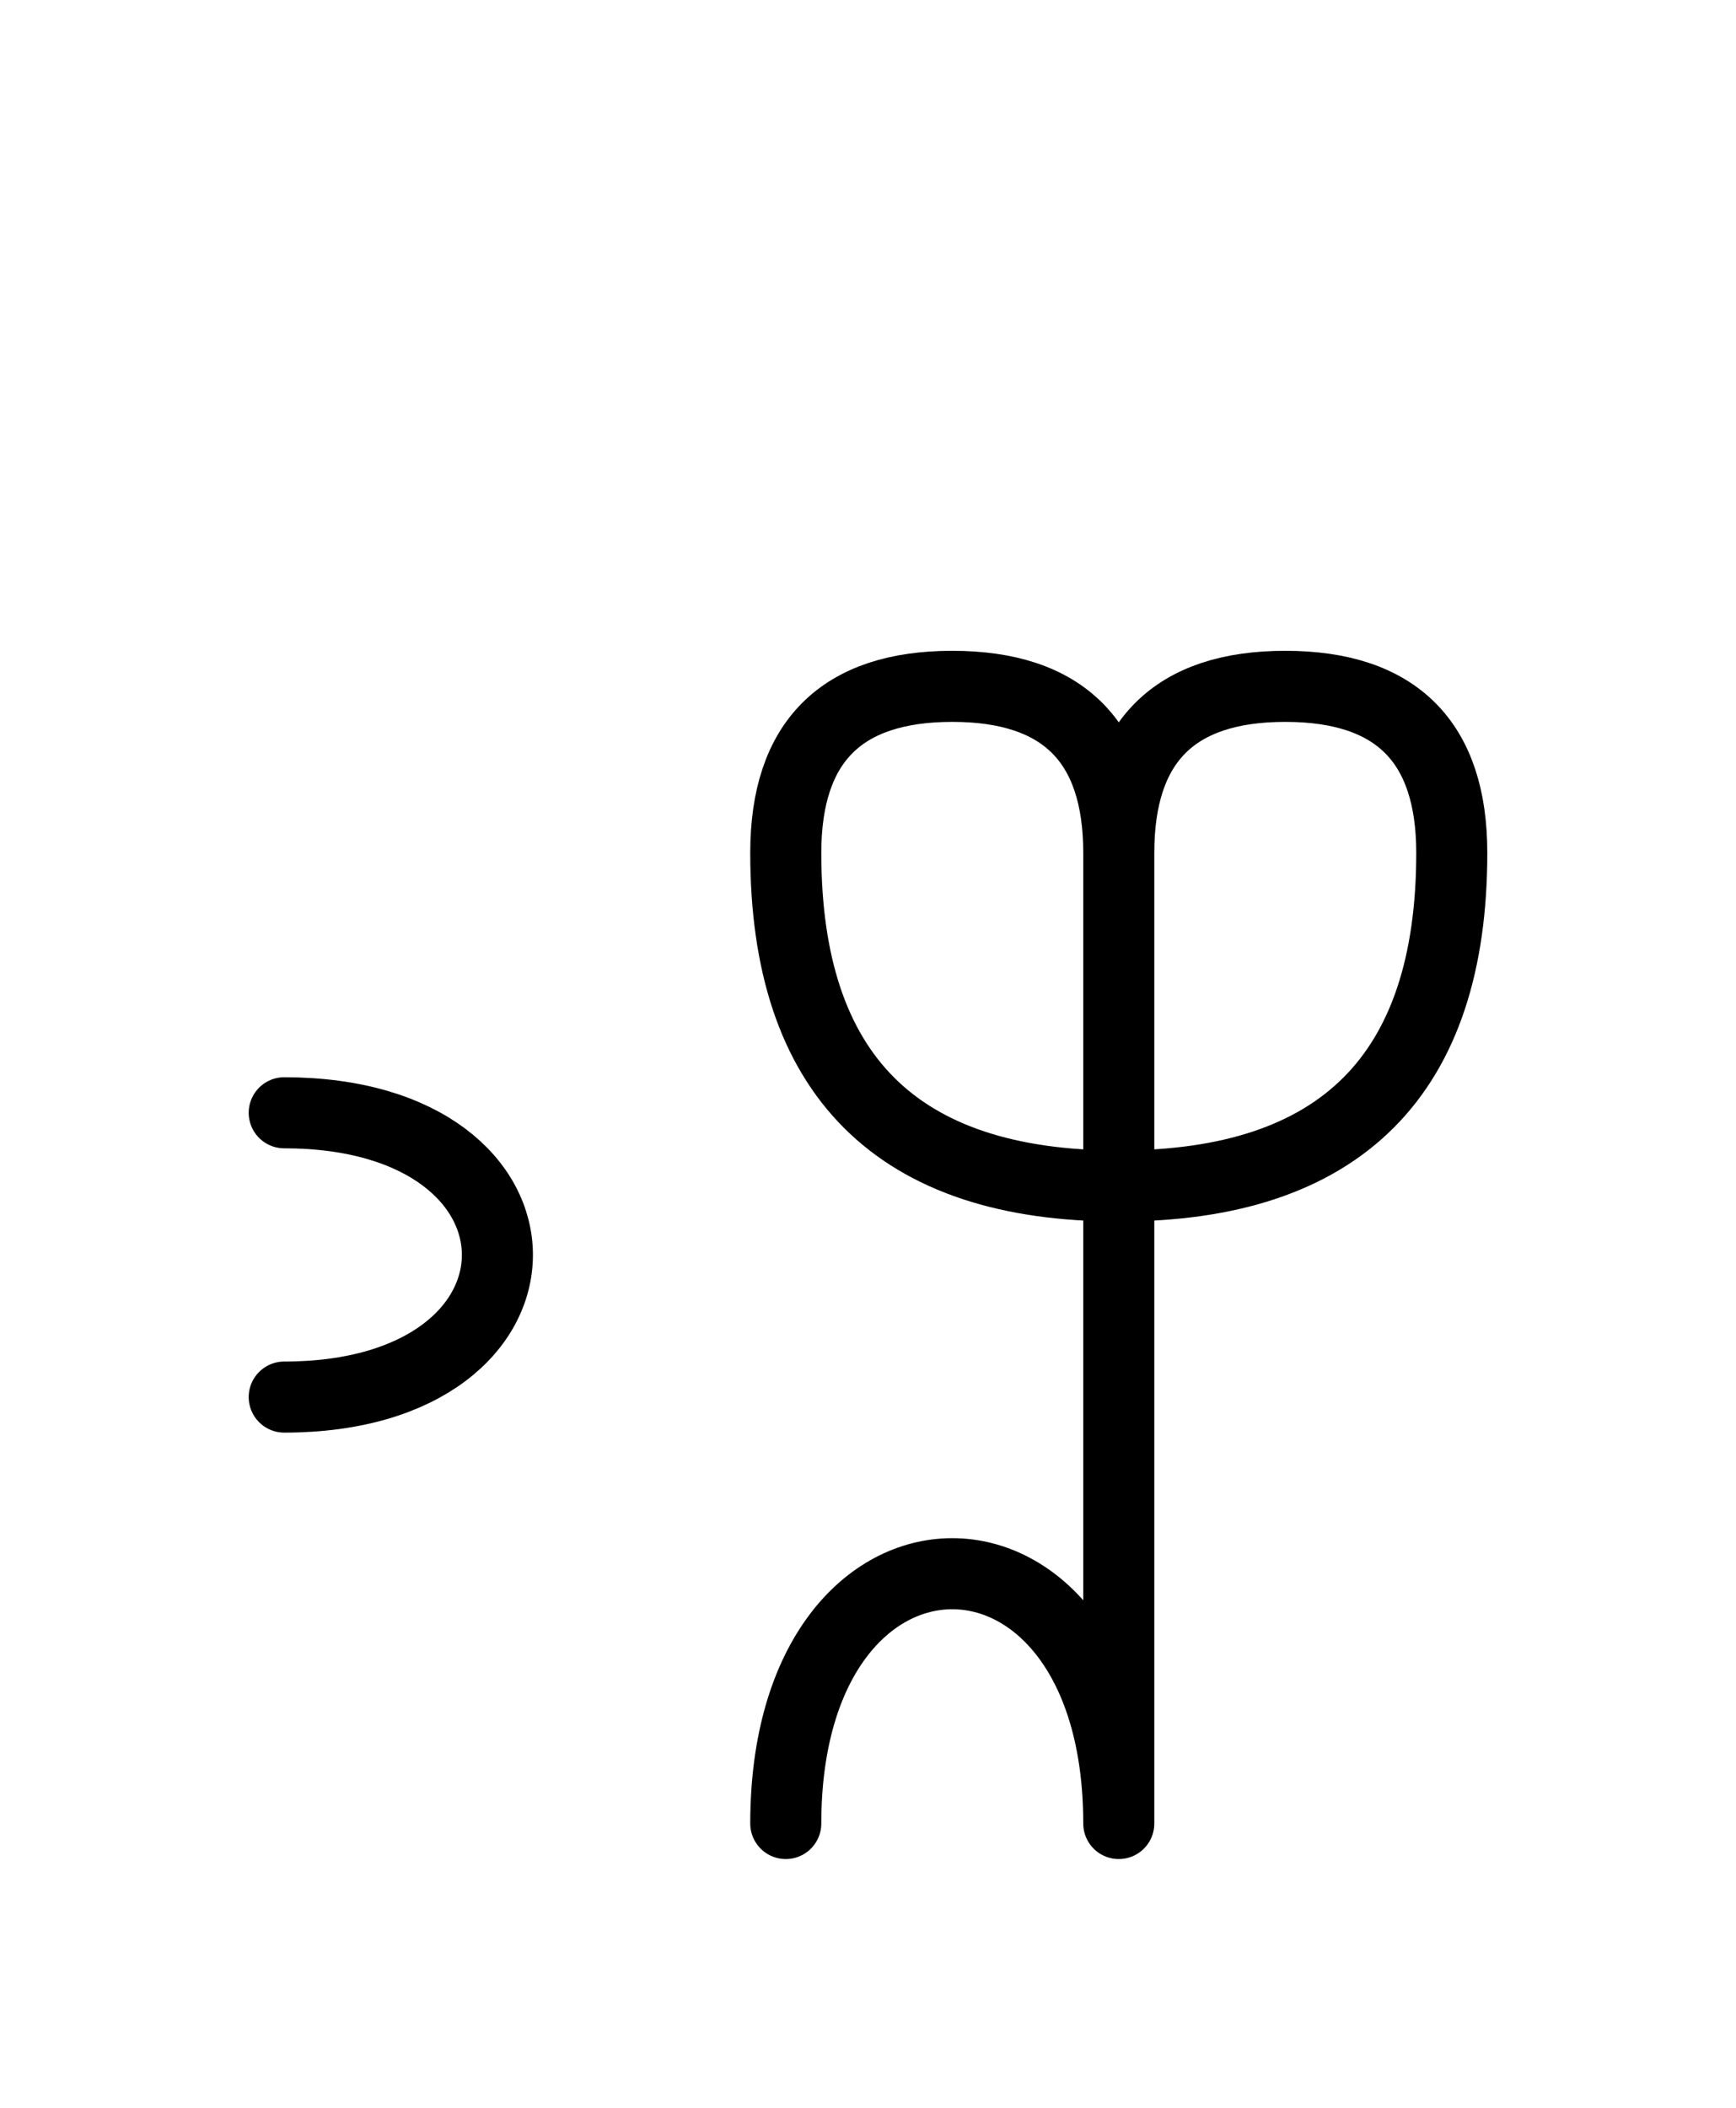 <?xml version="1.0" encoding="UTF-8"?>
<svg xmlns="http://www.w3.org/2000/svg" xmlns:xlink="http://www.w3.org/1999/xlink"
     width="30.539" height="37.071" viewBox="0 0 30.539 37.071">
<defs>
<path d="M5.0,19.571 C10.0,19.571,10.0,24.571,5.0,24.571 M19.681,22.071 L19.681,26.213 L19.681,15.0 Q19.681,12.071,22.61,12.071 Q25.539,12.071,25.539,15.0 Q25.539,20.858,19.681,20.858 Q13.823,20.858,13.823,15.0 Q13.823,12.071,16.752,12.071 Q19.681,12.071,19.681,15.0 M19.681,22.071 L19.681,17.929 L19.681,32.071 C19.681,26.213,13.823,26.213,13.823,32.071" stroke="black" fill="none" stroke-width="1.25" stroke-linecap="round" stroke-linejoin="round" id="d0" />
</defs>
<use xlink:href="#d0" x="0" y="0" />
</svg>
